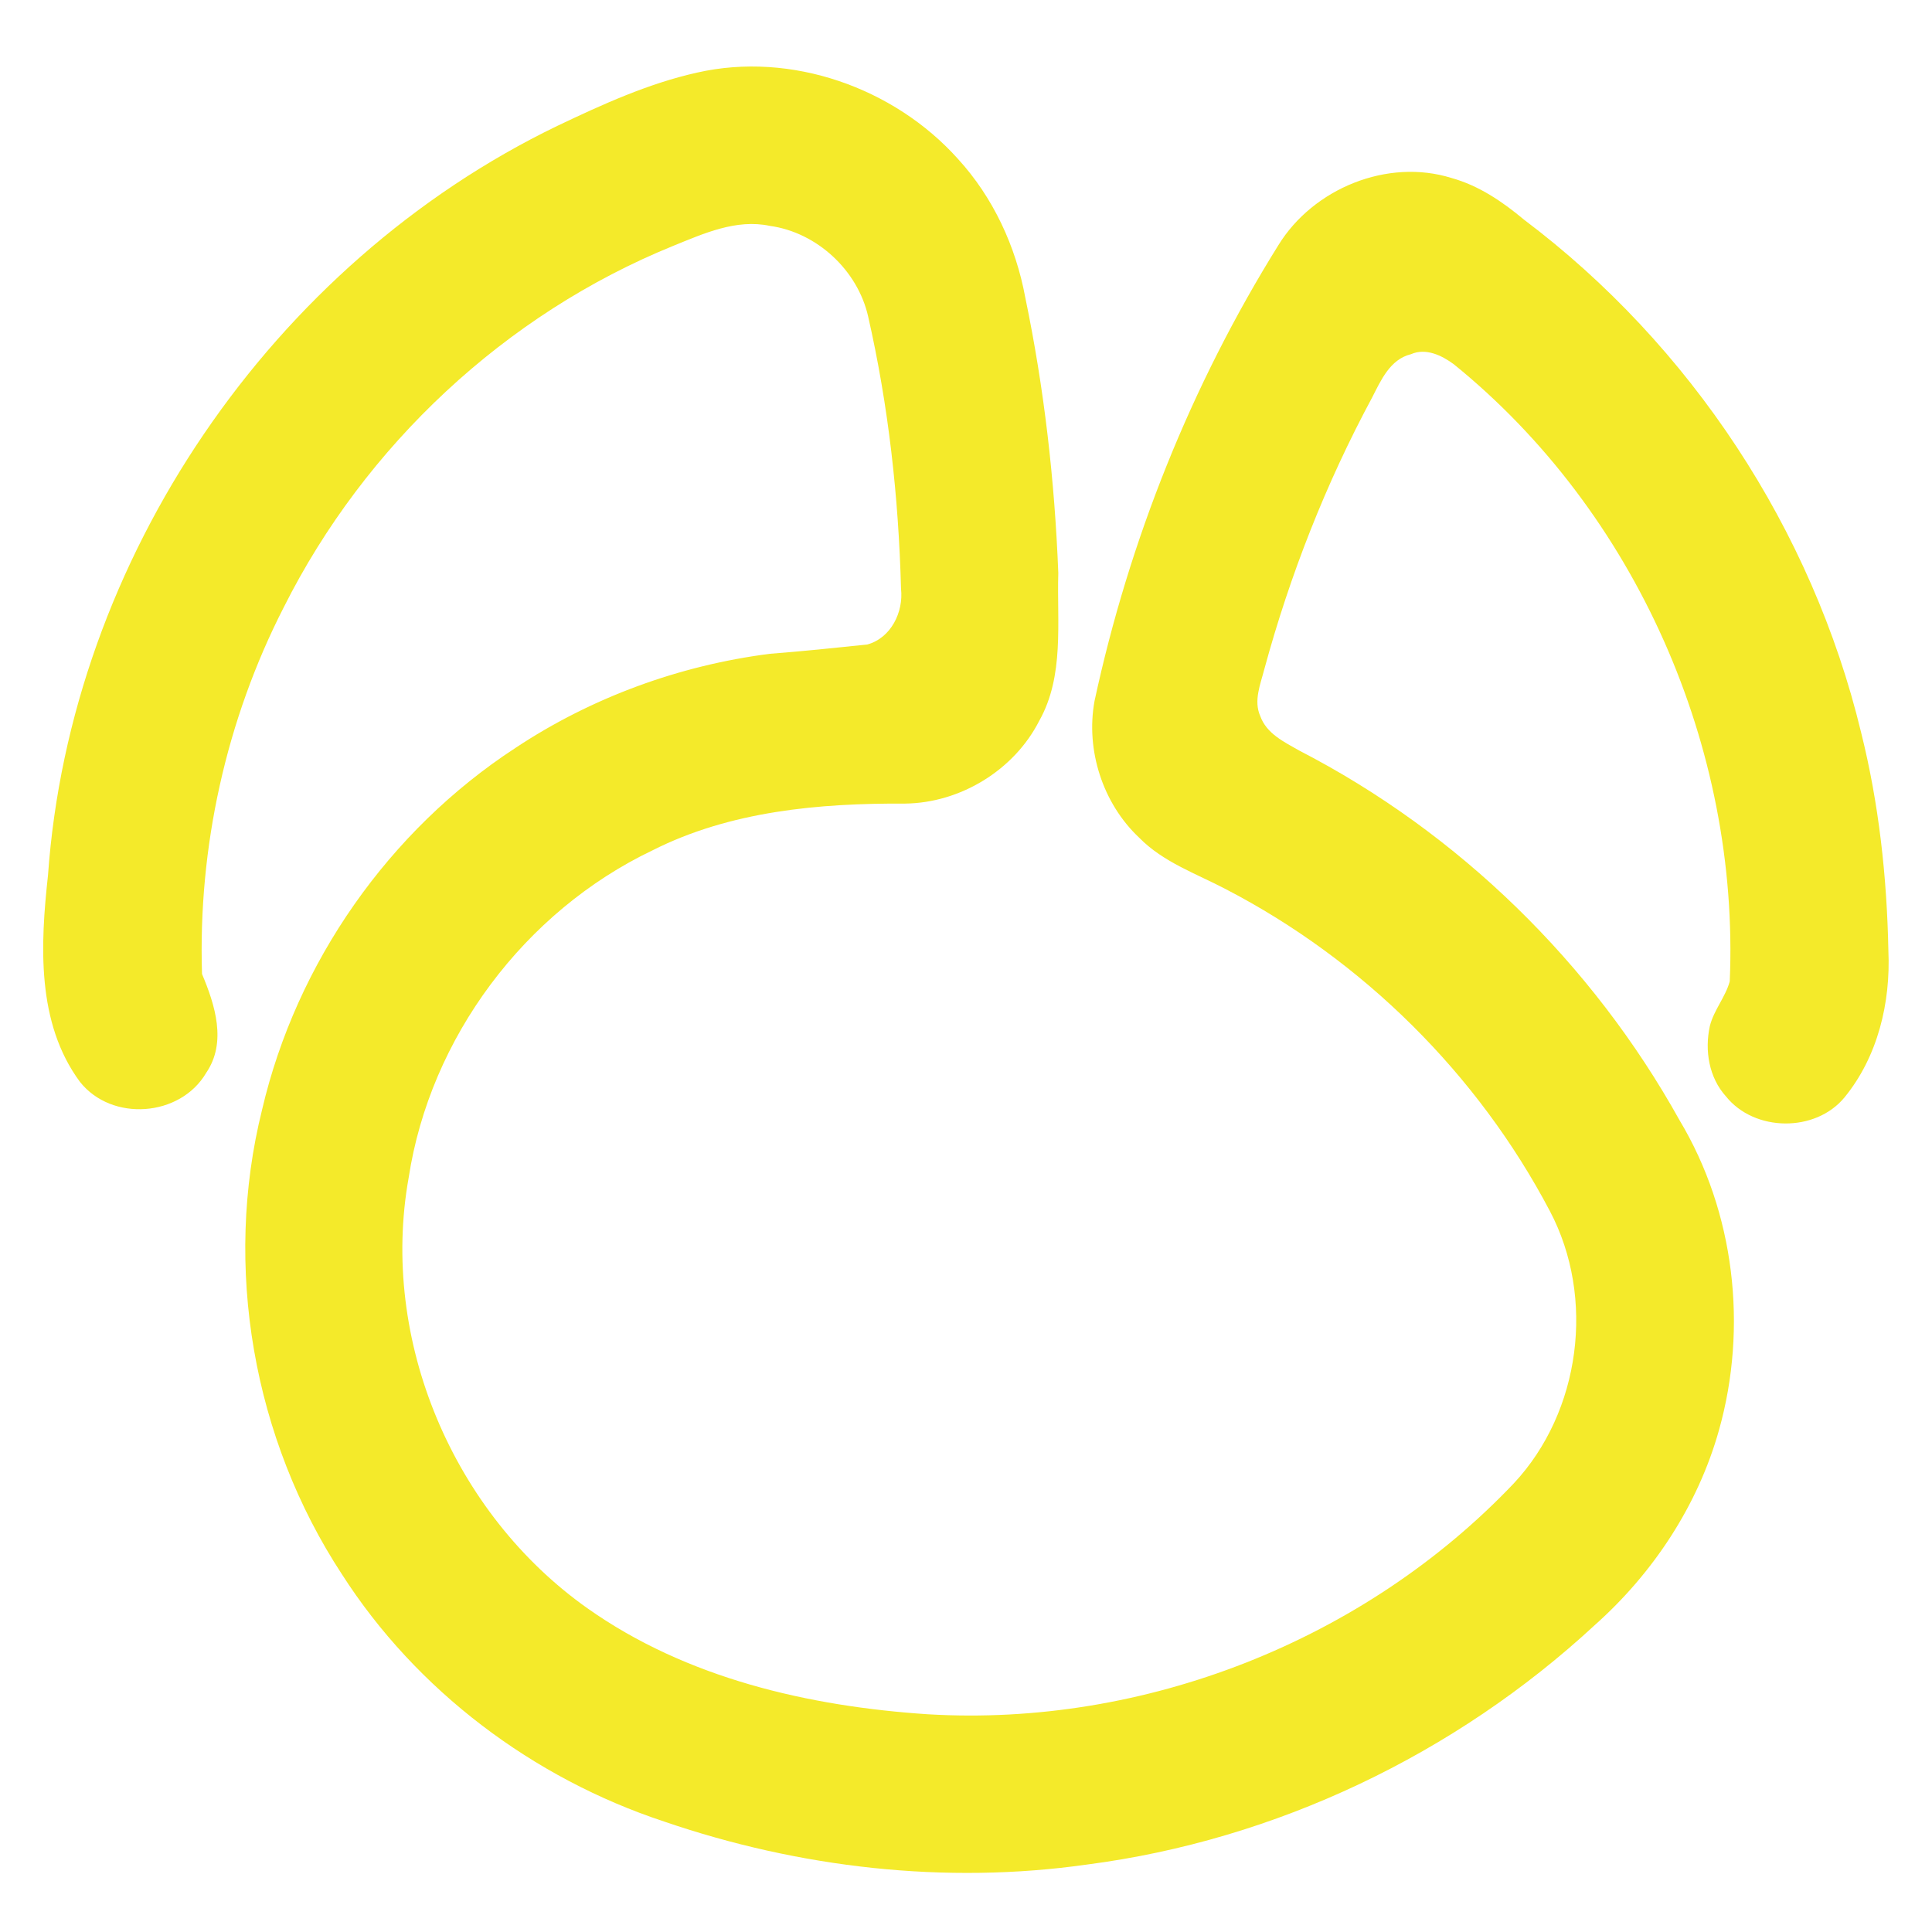 <?xml version="1.0" standalone="no"?><!DOCTYPE svg PUBLIC "-//W3C//DTD SVG 1.1//EN" "http://www.w3.org/Graphics/SVG/1.1/DTD/svg11.dtd"><svg t="1750556867634" class="icon" viewBox="0 0 1024 1024" version="1.1" xmlns="http://www.w3.org/2000/svg" p-id="5753" xmlns:xlink="http://www.w3.org/1999/xlink" width="200" height="200"><path d="M369.48 38.48c49.8-11.32 104.32 7.92 138.2 45.68 18.72 20.44 30.76 46.44 35.76 73.64 10 48.04 15.56 96.88 17.48 145.88-0.8 26.24 3.32 54.52-10.12 78.4-13.32 26.16-41.8 43.48-71.04 43.84-45.52-0.24-92.68 3.92-133.96 24.8-67.76 32.4-117.8 99.16-129.2 173.48-15.44 86.08 23.64 178 94.84 228.28 52.36 37.04 117.24 51.96 180.36 56.12 114.72 6.84 231.4-39.04 310.56-122.4 35.48-37.96 43.32-98.4 19.12-144.28-38.16-72.56-99-132.88-171.76-170.64-15.68-8.24-33.16-14.28-45.84-27.2-19.36-18.12-28.52-46.44-23.76-72.52 18.4-85.28 51.28-167.52 97.44-241.6 18.48-30.08 57.88-46.24 91.84-35.6 14.4 4 27 12.56 38.32 22.04 88.36 66.52 152.76 164.2 178.68 271.72 9.48 37.84 13.72 76.84 14.48 115.76 1.24 27.52-5.6 56.24-23.32 77.84-15.4 18.6-47.68 18.24-62.76-0.6-9.04-10-11.36-24.32-8.56-37.24 2.12-8.52 8.24-15.32 10.56-23.72 5.32-123.76-49.84-249-146.28-327.12-6.36-4.68-14.8-8.76-22.64-5.32-11.16 2.72-15.96 13.88-20.68 23.08-24.48 45.48-43.48 93.88-57.04 143.72-2.04 8-5.84 16.88-2.2 25 3.32 9.32 12.64 13.72 20.64 18.28 84.56 43.6 155.4 112.84 201.6 195.96 29.24 48.8 36.24 109.6 20.92 164.16-11.2 40-34.92 75.88-65.84 103.4-73.96 68.48-169.04 113.92-269.08 126.92-75.12 10.68-152.48 1.76-224.12-22.76-69.48-22.92-131.32-69.36-170.88-131.12-47.04-71.72-63.04-162.96-42.28-246.24 18.2-77.88 67.24-147.96 134.24-191.68 40.32-26.76 86.96-43.8 134.92-49.92 17.24-1.32 34.44-3.12 51.6-4.92 12.56-3.44 19.28-17.2 17.88-29.56-1.28-48.52-6.64-97-17.44-144.36-5.56-24.48-27.16-44.52-52.08-47.96-17.84-3.8-35.12 4.08-51.24 10.6-88.96 36.16-163.32 105.76-206.36 191.48-30.6 59.76-45.52 127.4-43.36 194.44 6.88 16.36 13.24 36.24 2.2 52.4-13.72 23.4-50 26.08-66.88 4.8-23.16-31.28-21-72.8-16.96-109.52 11.84-167.56 118.84-324.2 269.96-397.2 23.84-11.36 48.24-22.48 74.08-28.24z" fill="#f4ea2a" p-id="5754"></path></svg>